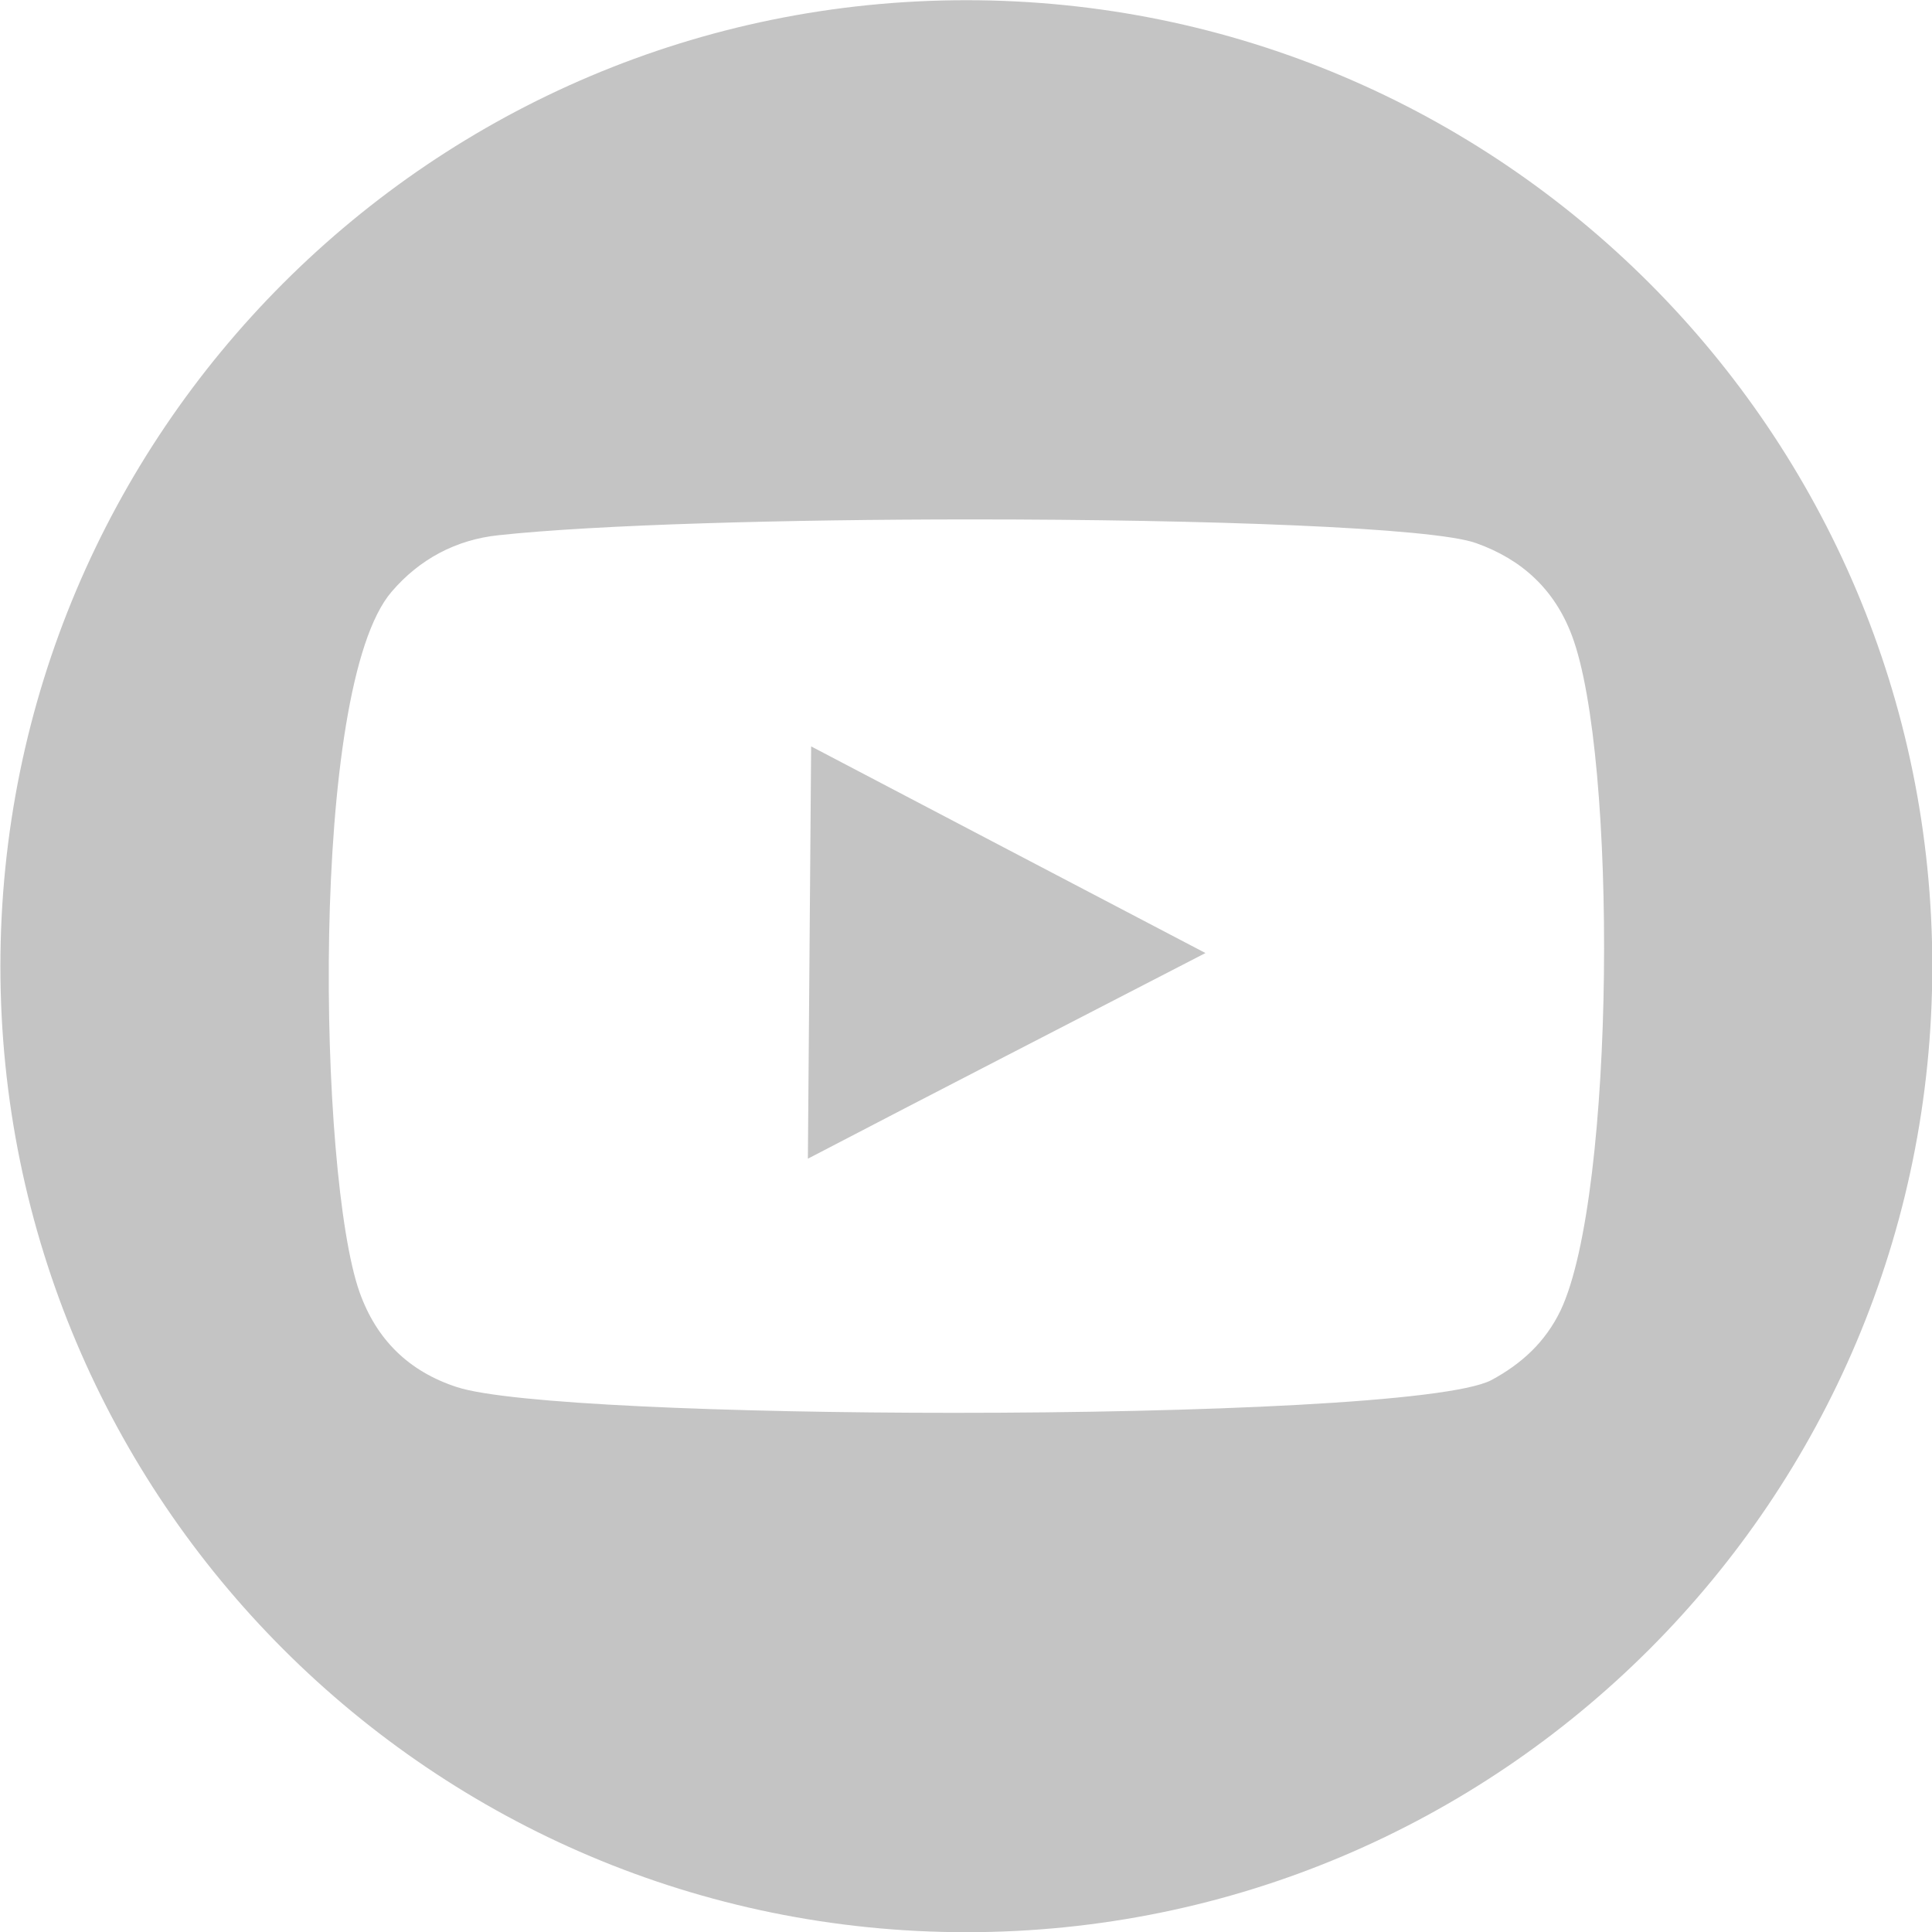 <?xml version="1.0" encoding="utf-8"?>
<!-- Generator: Adobe Illustrator 16.0.0, SVG Export Plug-In . SVG Version: 6.00 Build 0)  -->
<!DOCTYPE svg PUBLIC "-//W3C//DTD SVG 1.1//EN" "http://www.w3.org/Graphics/SVG/1.1/DTD/svg11.dtd">
<svg version="1.1" id="Capa_1" xmlns="http://www.w3.org/2000/svg" xmlns:xlink="http://www.w3.org/1999/xlink" x="0px" y="0px"
	 width="39.119px" height="39.122px" viewBox="0 0 39.119 39.122" enable-background="new 0 0 39.119 39.122" xml:space="preserve">
<g>
	<path fill="#C4C4C4" d="M19.567,0.004c-10.803,0-19.559,8.758-19.559,19.56s8.756,19.559,19.559,19.559
		c10.802,0,19.558-8.757,19.558-19.559S30.369,0.004,19.567,0.004z M31.6,26.531c-0.309,0.643-0.793,1.086-1.406,1.415
		c-0.871,0.45-5.922,0.661-10.876,0.661c-4.555,0-9.023-0.179-10.066-0.521c-0.975-0.317-1.631-0.961-1.973-1.926
		c-0.832-2.357-1.023-12.232,0.65-14.178c0.566-0.662,1.307-1.055,2.166-1.145c1.988-0.214,5.811-0.32,9.596-0.32
		c4.699,0,9.326,0.163,10.199,0.481c0.93,0.331,1.588,0.942,1.936,1.866C32.752,15.305,32.709,24.184,31.6,26.531z"/>
	<path fill="#C4C4C4" d="M16.358,23.461c2.676-1.395,5.351-2.769,8.05-4.164c-2.68-1.404-5.326-2.788-7.984-4.184
		C16.403,17.902,16.379,20.662,16.358,23.461z"/>
</g>
</svg>
